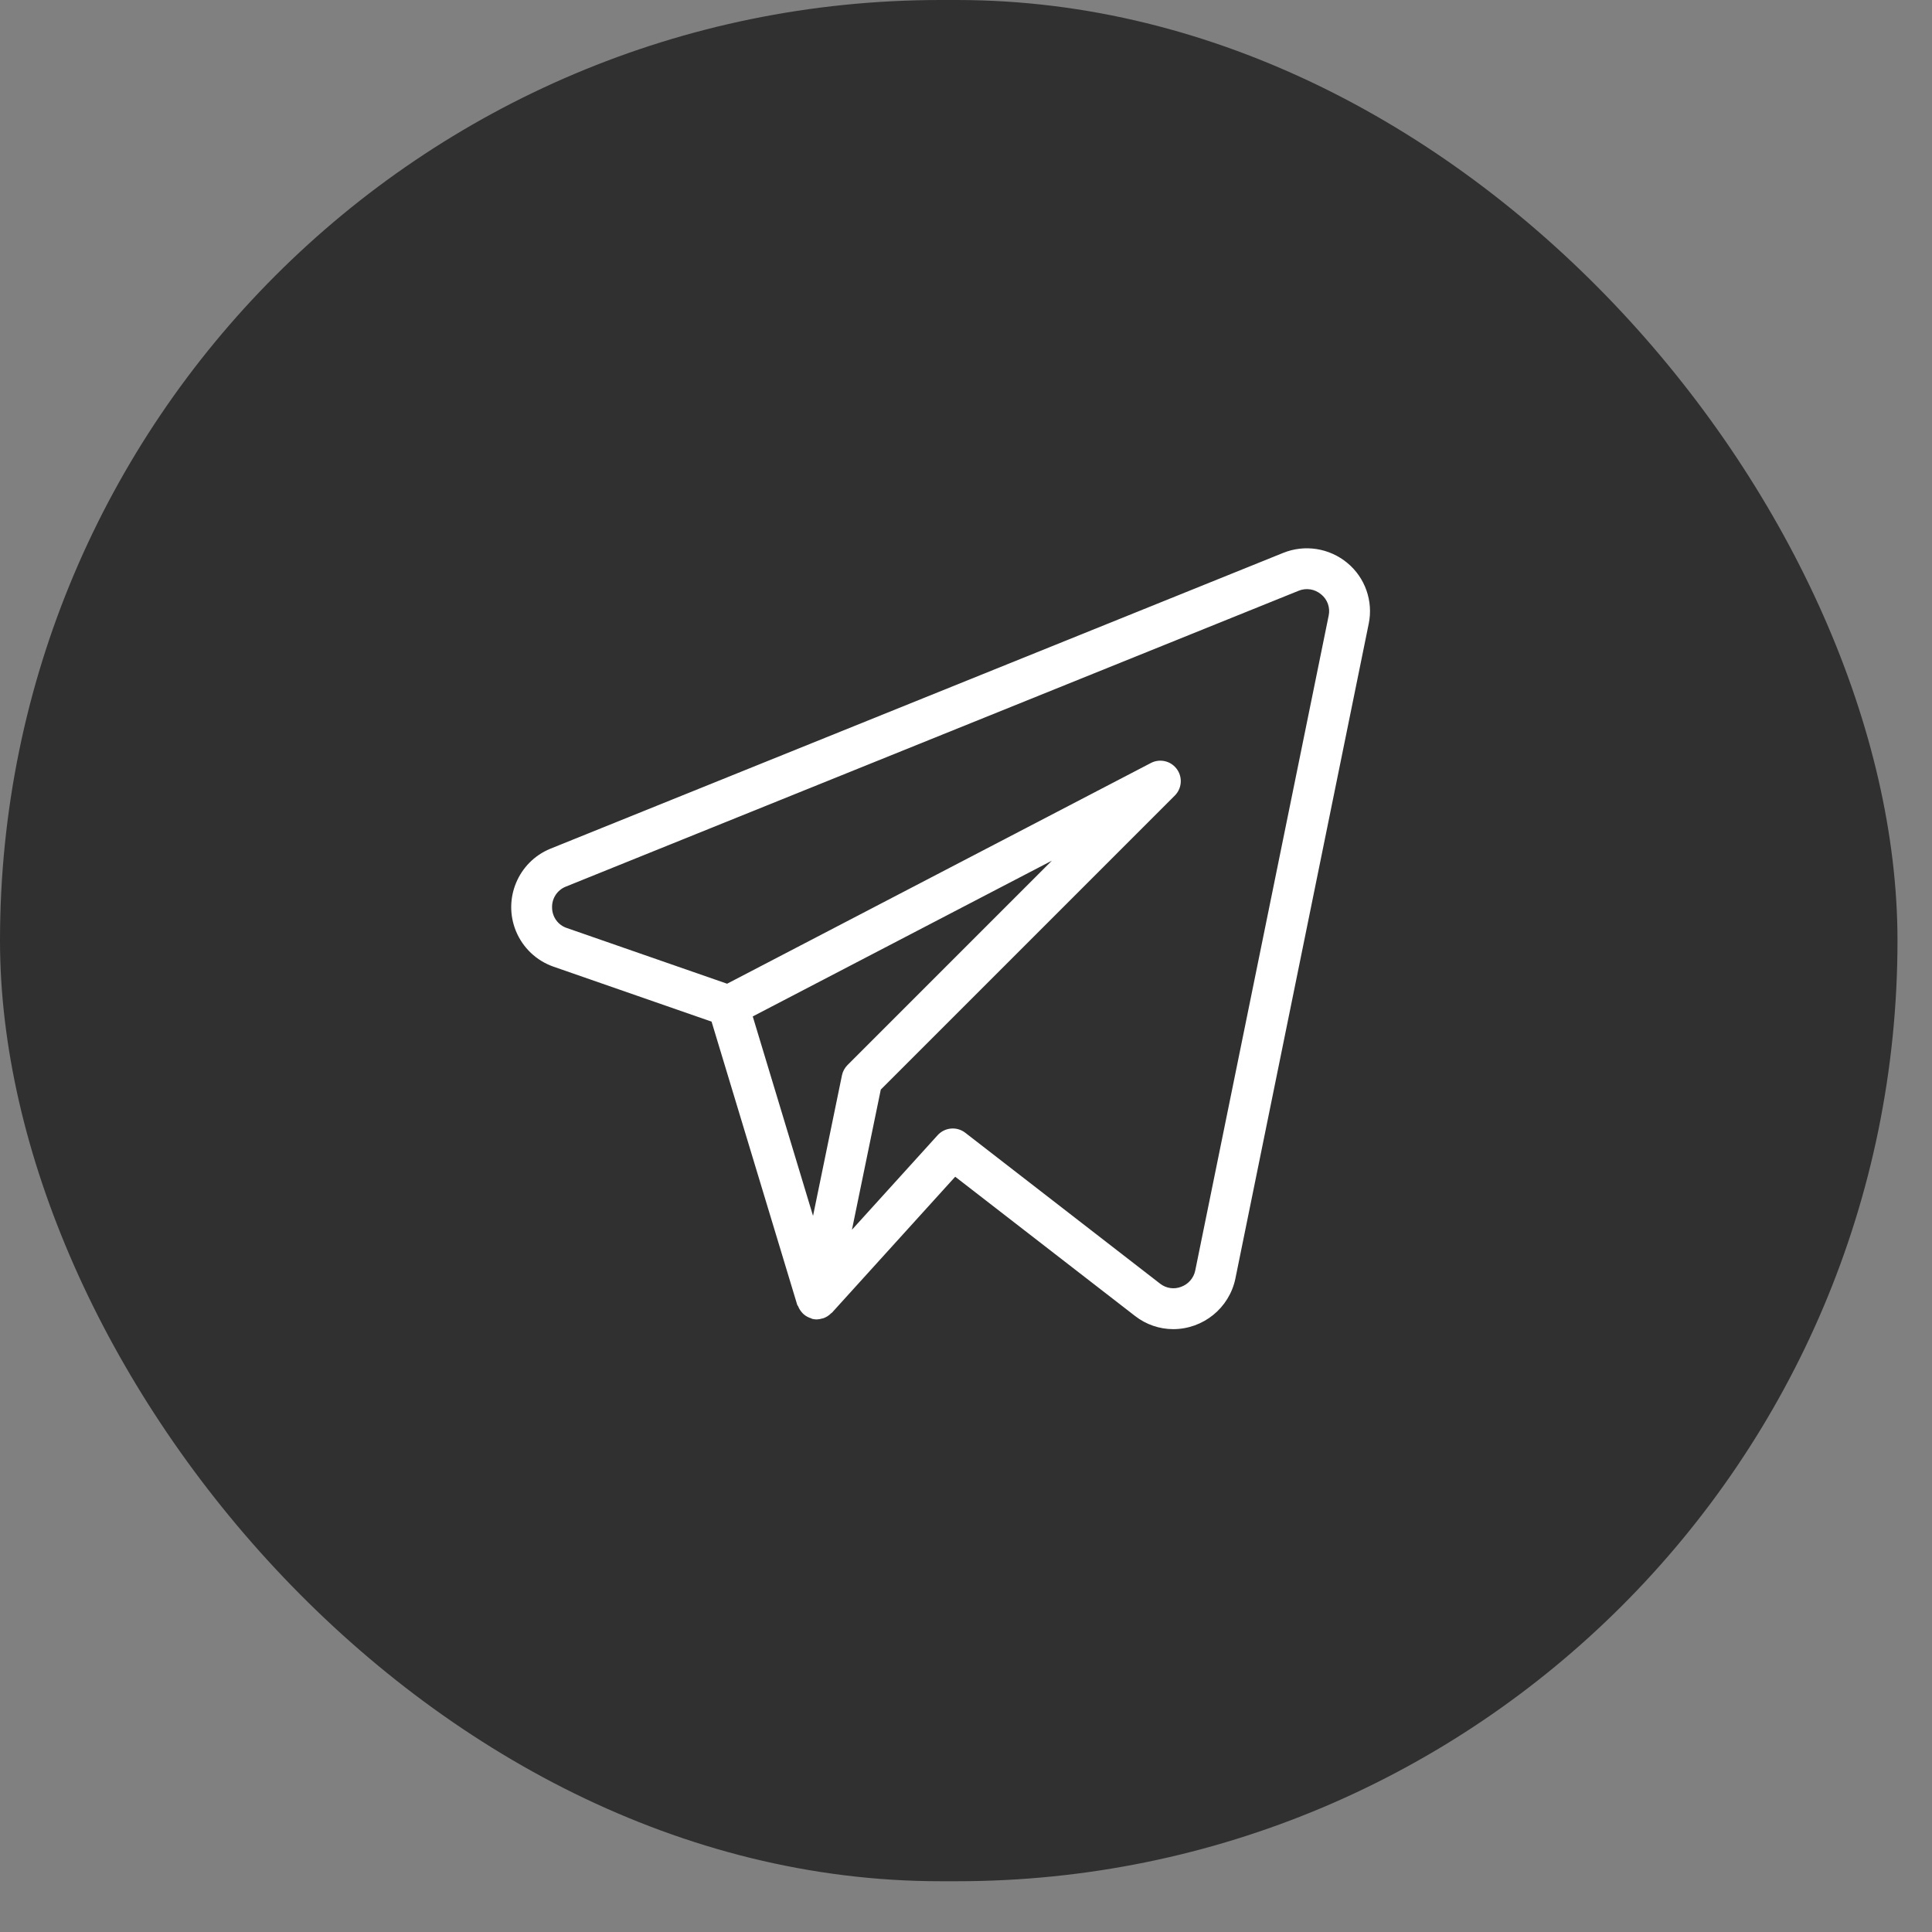 <?xml version="1.0" encoding="UTF-8"?> <svg xmlns="http://www.w3.org/2000/svg" width="29" height="29" viewBox="0 0 29 29" fill="none"><rect x="0" y="0" width="29" height="29" fill="#808080" stroke="none"/><rect width="28.482" height="28.238" rx="14.119" fill="#313030"></rect><path d="M20.224 8.45C19.954 8.226 19.584 8.168 19.259 8.3L8.26 12.74C7.777 12.939 7.546 13.493 7.745 13.977C7.848 14.227 8.053 14.421 8.308 14.51L10.681 15.335L11.967 19.587C11.97 19.595 11.977 19.601 11.981 19.609C11.994 19.643 12.014 19.674 12.038 19.701C12.047 19.712 12.057 19.722 12.068 19.731C12.1 19.758 12.137 19.777 12.177 19.789C12.183 19.791 12.187 19.796 12.193 19.798L12.197 19.797L12.199 19.798C12.219 19.803 12.24 19.805 12.261 19.805C12.289 19.804 12.316 19.799 12.342 19.791C12.347 19.789 12.352 19.79 12.357 19.788C12.402 19.772 12.442 19.747 12.475 19.713C12.478 19.709 12.484 19.708 12.488 19.704L14.338 17.663L17.037 19.753C17.201 19.881 17.403 19.951 17.611 19.951C18.061 19.95 18.45 19.635 18.543 19.195L20.545 9.362C20.615 9.022 20.491 8.671 20.224 8.45ZM12.638 16.141L12.204 18.251L11.299 15.257L15.789 12.919L12.722 15.986C12.679 16.029 12.65 16.083 12.638 16.141ZM17.941 19.071C17.918 19.184 17.837 19.277 17.728 19.316C17.622 19.357 17.502 19.338 17.413 19.268L14.489 17.003C14.362 16.905 14.182 16.921 14.074 17.04L12.788 18.459L13.221 16.355L17.634 11.942C17.754 11.822 17.754 11.628 17.634 11.508C17.539 11.413 17.394 11.391 17.275 11.453L10.914 14.766L8.509 13.93C8.378 13.887 8.289 13.765 8.287 13.627C8.281 13.488 8.363 13.361 8.492 13.309L19.489 8.869C19.604 8.82 19.736 8.841 19.831 8.922C19.926 8.998 19.969 9.121 19.944 9.24L17.941 19.071Z" fill="white"></path></svg> 
